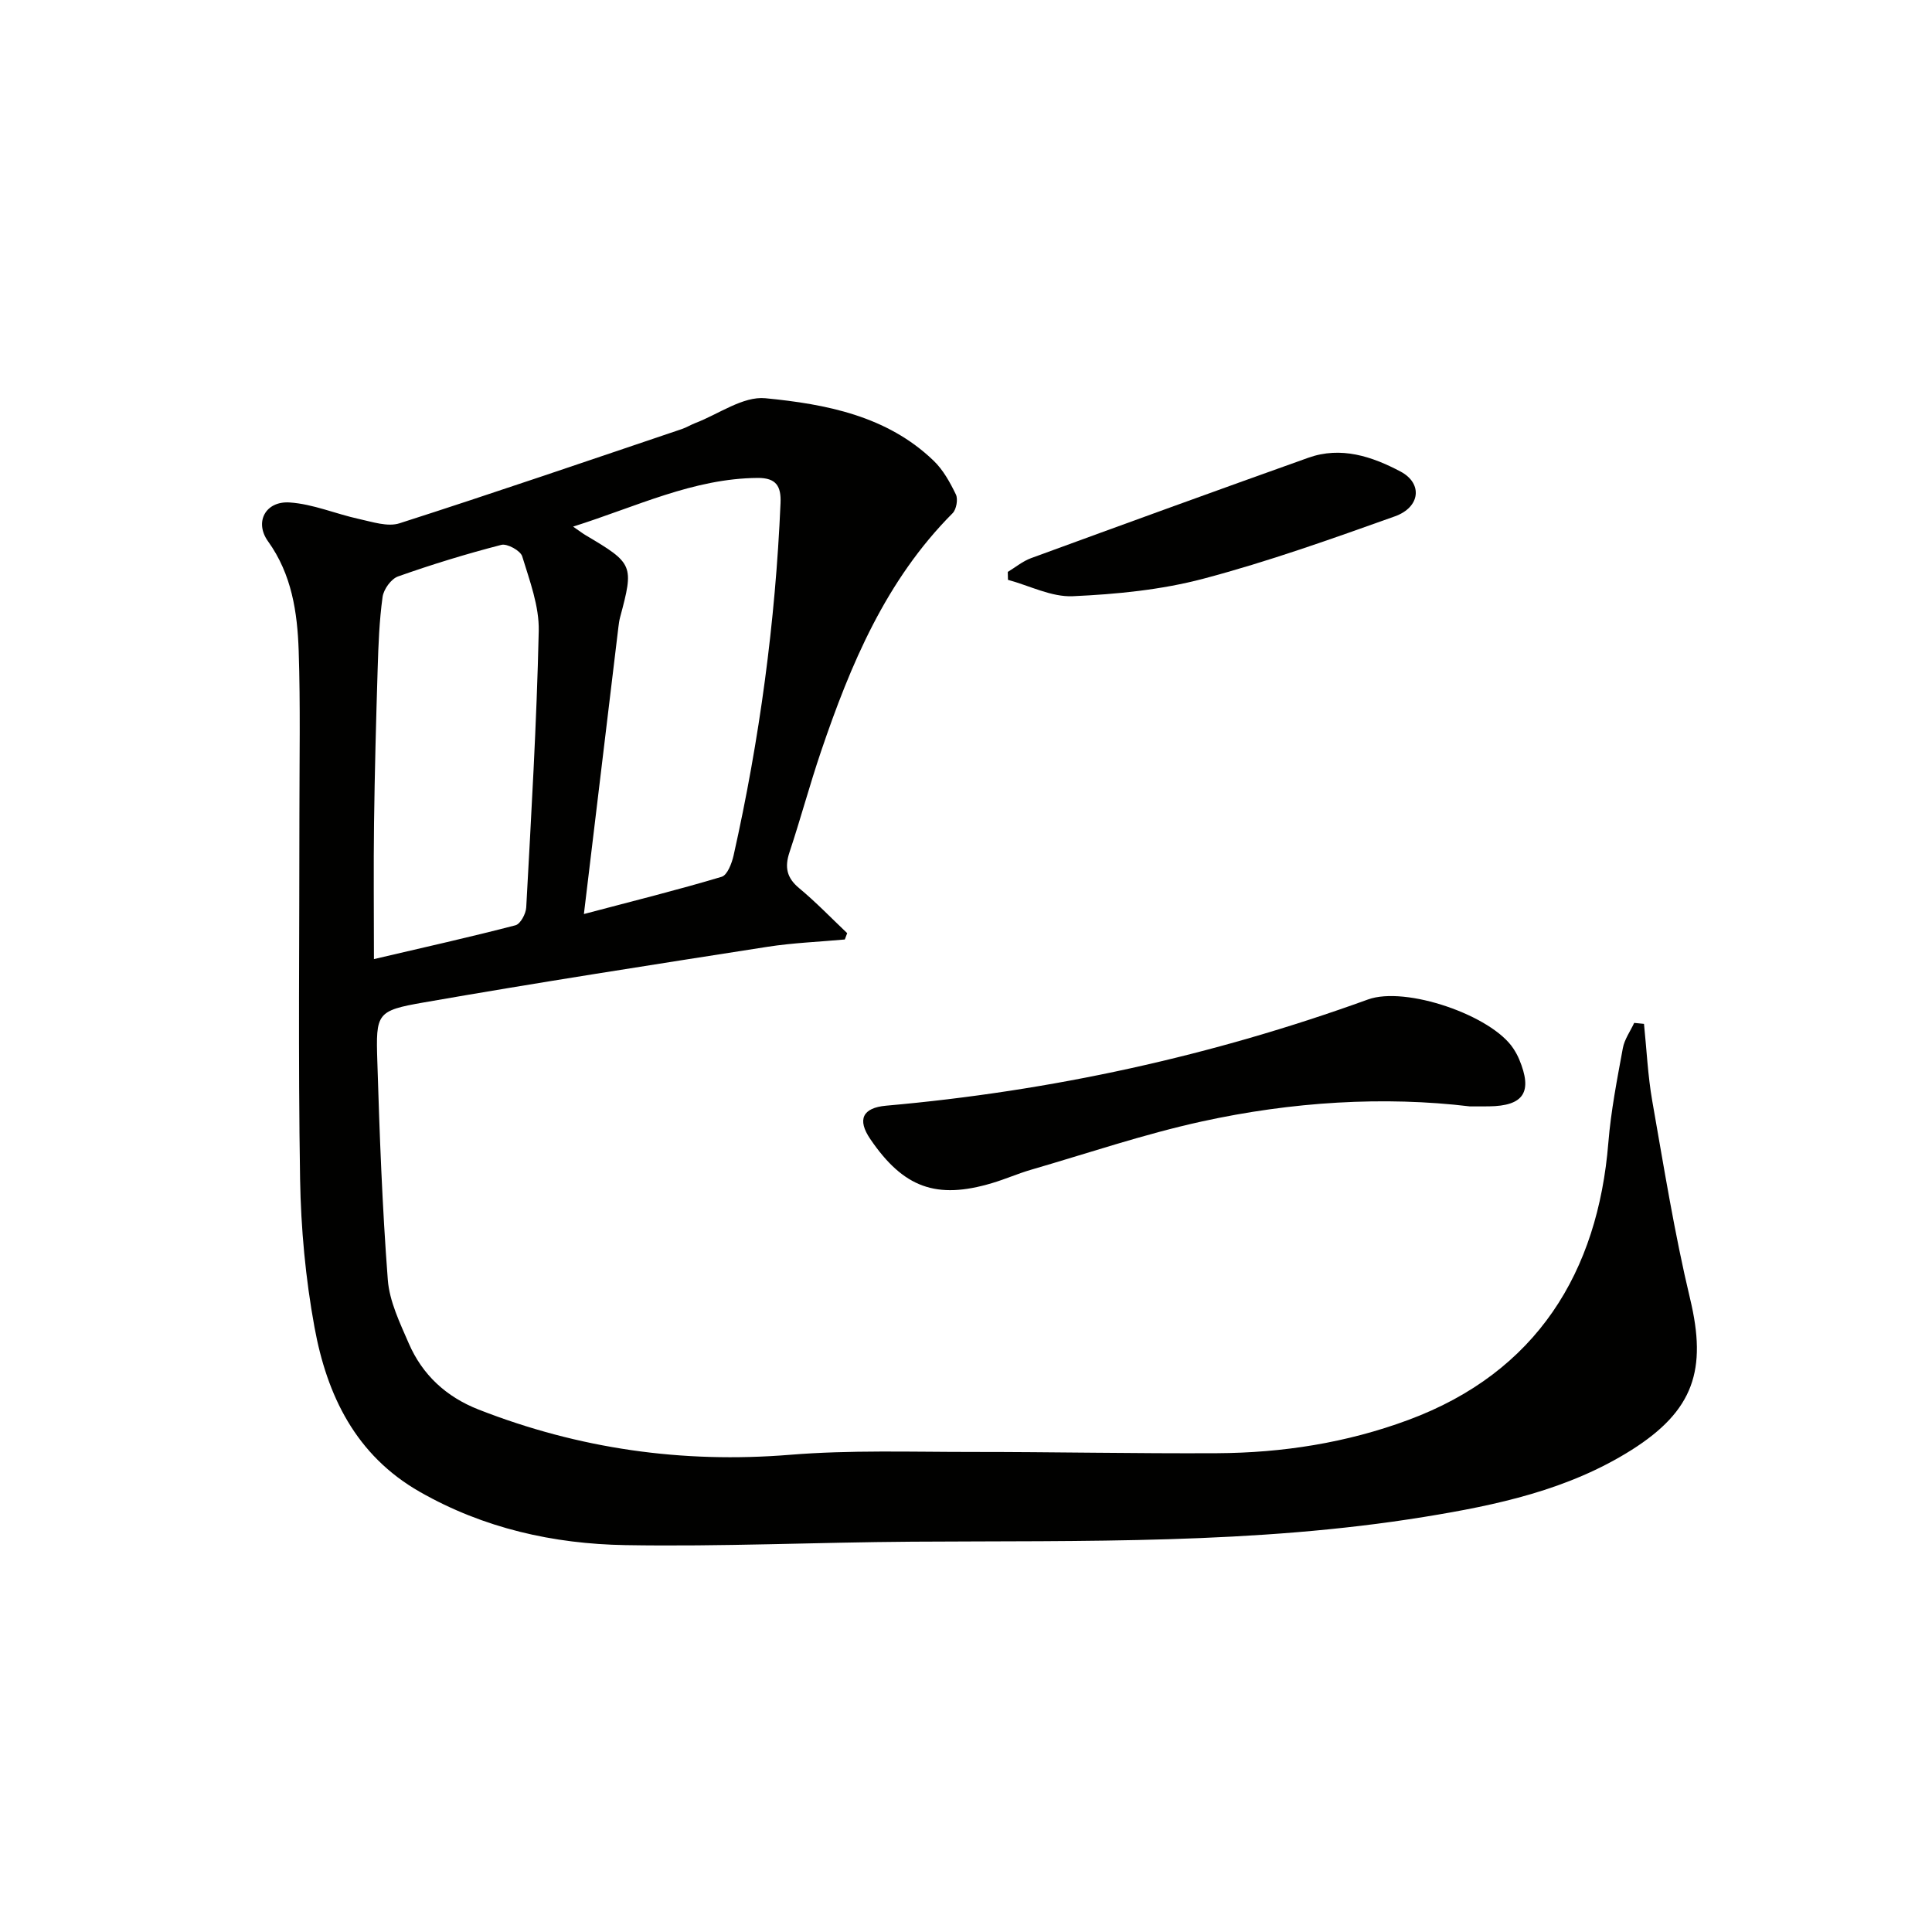 <svg enable-background="new 0 0 400 400" viewBox="0 0 400 400" xmlns="http://www.w3.org/2000/svg"><g fill="#010100"><path d="m340.37 211.98c.55 5.32.79 10.69 1.71 15.95 2.41 13.7 4.61 27.47 7.84 40.98 3.51 14.67.79 23.13-12.14 31.3-13.08 8.25-27.9 11.41-42.86 13.84-35.15 5.71-70.63 4.91-106.06 5.14-19.8.13-39.6 1.05-59.39.71-14.89-.25-29.31-3.48-42.52-11.01-13.31-7.58-19.26-19.99-21.84-34.11-1.85-10.08-2.81-20.43-2.98-30.68-.41-25.15-.13-50.31-.14-75.47 0-11.3.22-22.6-.15-33.88-.27-7.97-1.42-15.82-6.35-22.68-2.85-3.96-.54-8.37 4.48-8.04 4.84.32 9.54 2.37 14.36 3.42 2.76.6 5.94 1.68 8.39.89 19.57-6.28 39.01-12.95 58.48-19.52.94-.32 1.8-.86 2.73-1.22 4.85-1.85 9.9-5.6 14.54-5.15 12.53 1.22 25.15 3.63 34.82 12.93 1.98 1.9 3.41 4.5 4.62 7 .47.99.1 3.08-.68 3.87-13.81 13.86-21.12 31.28-27.25 49.34-2.34 6.9-4.23 13.96-6.53 20.88-1.02 3.07-.58 5.27 2 7.41 3.49 2.9 6.65 6.19 9.95 9.32-.16.44-.33.87-.49 1.31-5.33.49-10.7.69-15.98 1.51-23.76 3.71-47.53 7.39-71.22 11.53-9.74 1.7-9.9 2.23-9.59 12.14.46 15.1 1.02 30.21 2.17 45.27.34 4.48 2.5 8.92 4.34 13.17 2.83 6.53 7.75 11.07 14.45 13.7 20.77 8.13 42.17 11.18 64.48 9.37 12.42-1.01 24.97-.59 37.46-.59 16.99-.01 33.98.35 50.97.26 13.54-.07 26.78-2.14 39.55-6.87 26.69-9.88 39.29-30.7 41.45-57.41.53-6.56 1.81-13.08 3-19.57.33-1.83 1.54-3.49 2.35-5.24.68.08 1.36.14 2.03.2zm-221.72-102.95c1.51 1.04 2.04 1.45 2.6 1.78 9.88 5.85 10.03 6.19 7.13 17.01-.17.64-.26 1.3-.34 1.96-2.31 19.22-4.62 38.44-7.15 59.46 10.49-2.77 19.57-5.03 28.52-7.71 1.18-.35 2.1-2.79 2.47-4.41 5.39-24.03 8.66-48.34 9.72-72.95.15-3.52-.9-5.24-4.72-5.22-13.32.1-25.02 5.91-38.23 10.08zm-41.23 89.54c10.62-2.48 20-4.58 29.3-7 1.03-.27 2.16-2.38 2.23-3.7 1.03-19.08 2.17-38.15 2.59-57.25.11-5.13-1.88-10.39-3.42-15.43-.36-1.18-3.11-2.7-4.33-2.38-7.22 1.86-14.36 4.05-21.39 6.54-1.43.51-2.97 2.66-3.19 4.23-.68 4.92-.87 9.93-1.02 14.91-.33 10.65-.61 21.29-.75 31.94-.12 9.11-.02 18.22-.02 28.14z"/><path d="m304.34 229.07c-17.76-2.14-36.82-.99-55.57 3.13-11.94 2.62-23.59 6.58-35.36 10-2.7.79-5.29 1.94-7.99 2.74-11.55 3.46-18.37.97-25.23-9.1-2.76-4.04-1.63-6.48 3.27-6.92 34.21-3.02 67.47-10.29 99.77-21.99 7.8-2.83 25.63 3.29 30.11 10.18.45.69.86 1.43 1.18 2.19 2.85 6.79.98 9.68-6.29 9.76-.83.01-1.66.01-3.89.01z"/><path d="m208.65 118.41c1.59-.96 3.08-2.21 4.79-2.84 19.12-7 38.26-13.96 57.44-20.8 6.77-2.41 13.17-.27 19.09 2.86 4.62 2.45 4.11 7.39-1.19 9.28-13.09 4.67-26.23 9.36-39.65 12.91-8.73 2.31-17.96 3.21-27.02 3.62-4.41.2-8.94-2.18-13.42-3.39-.02-.54-.03-1.09-.04-1.64z"/></g></svg>